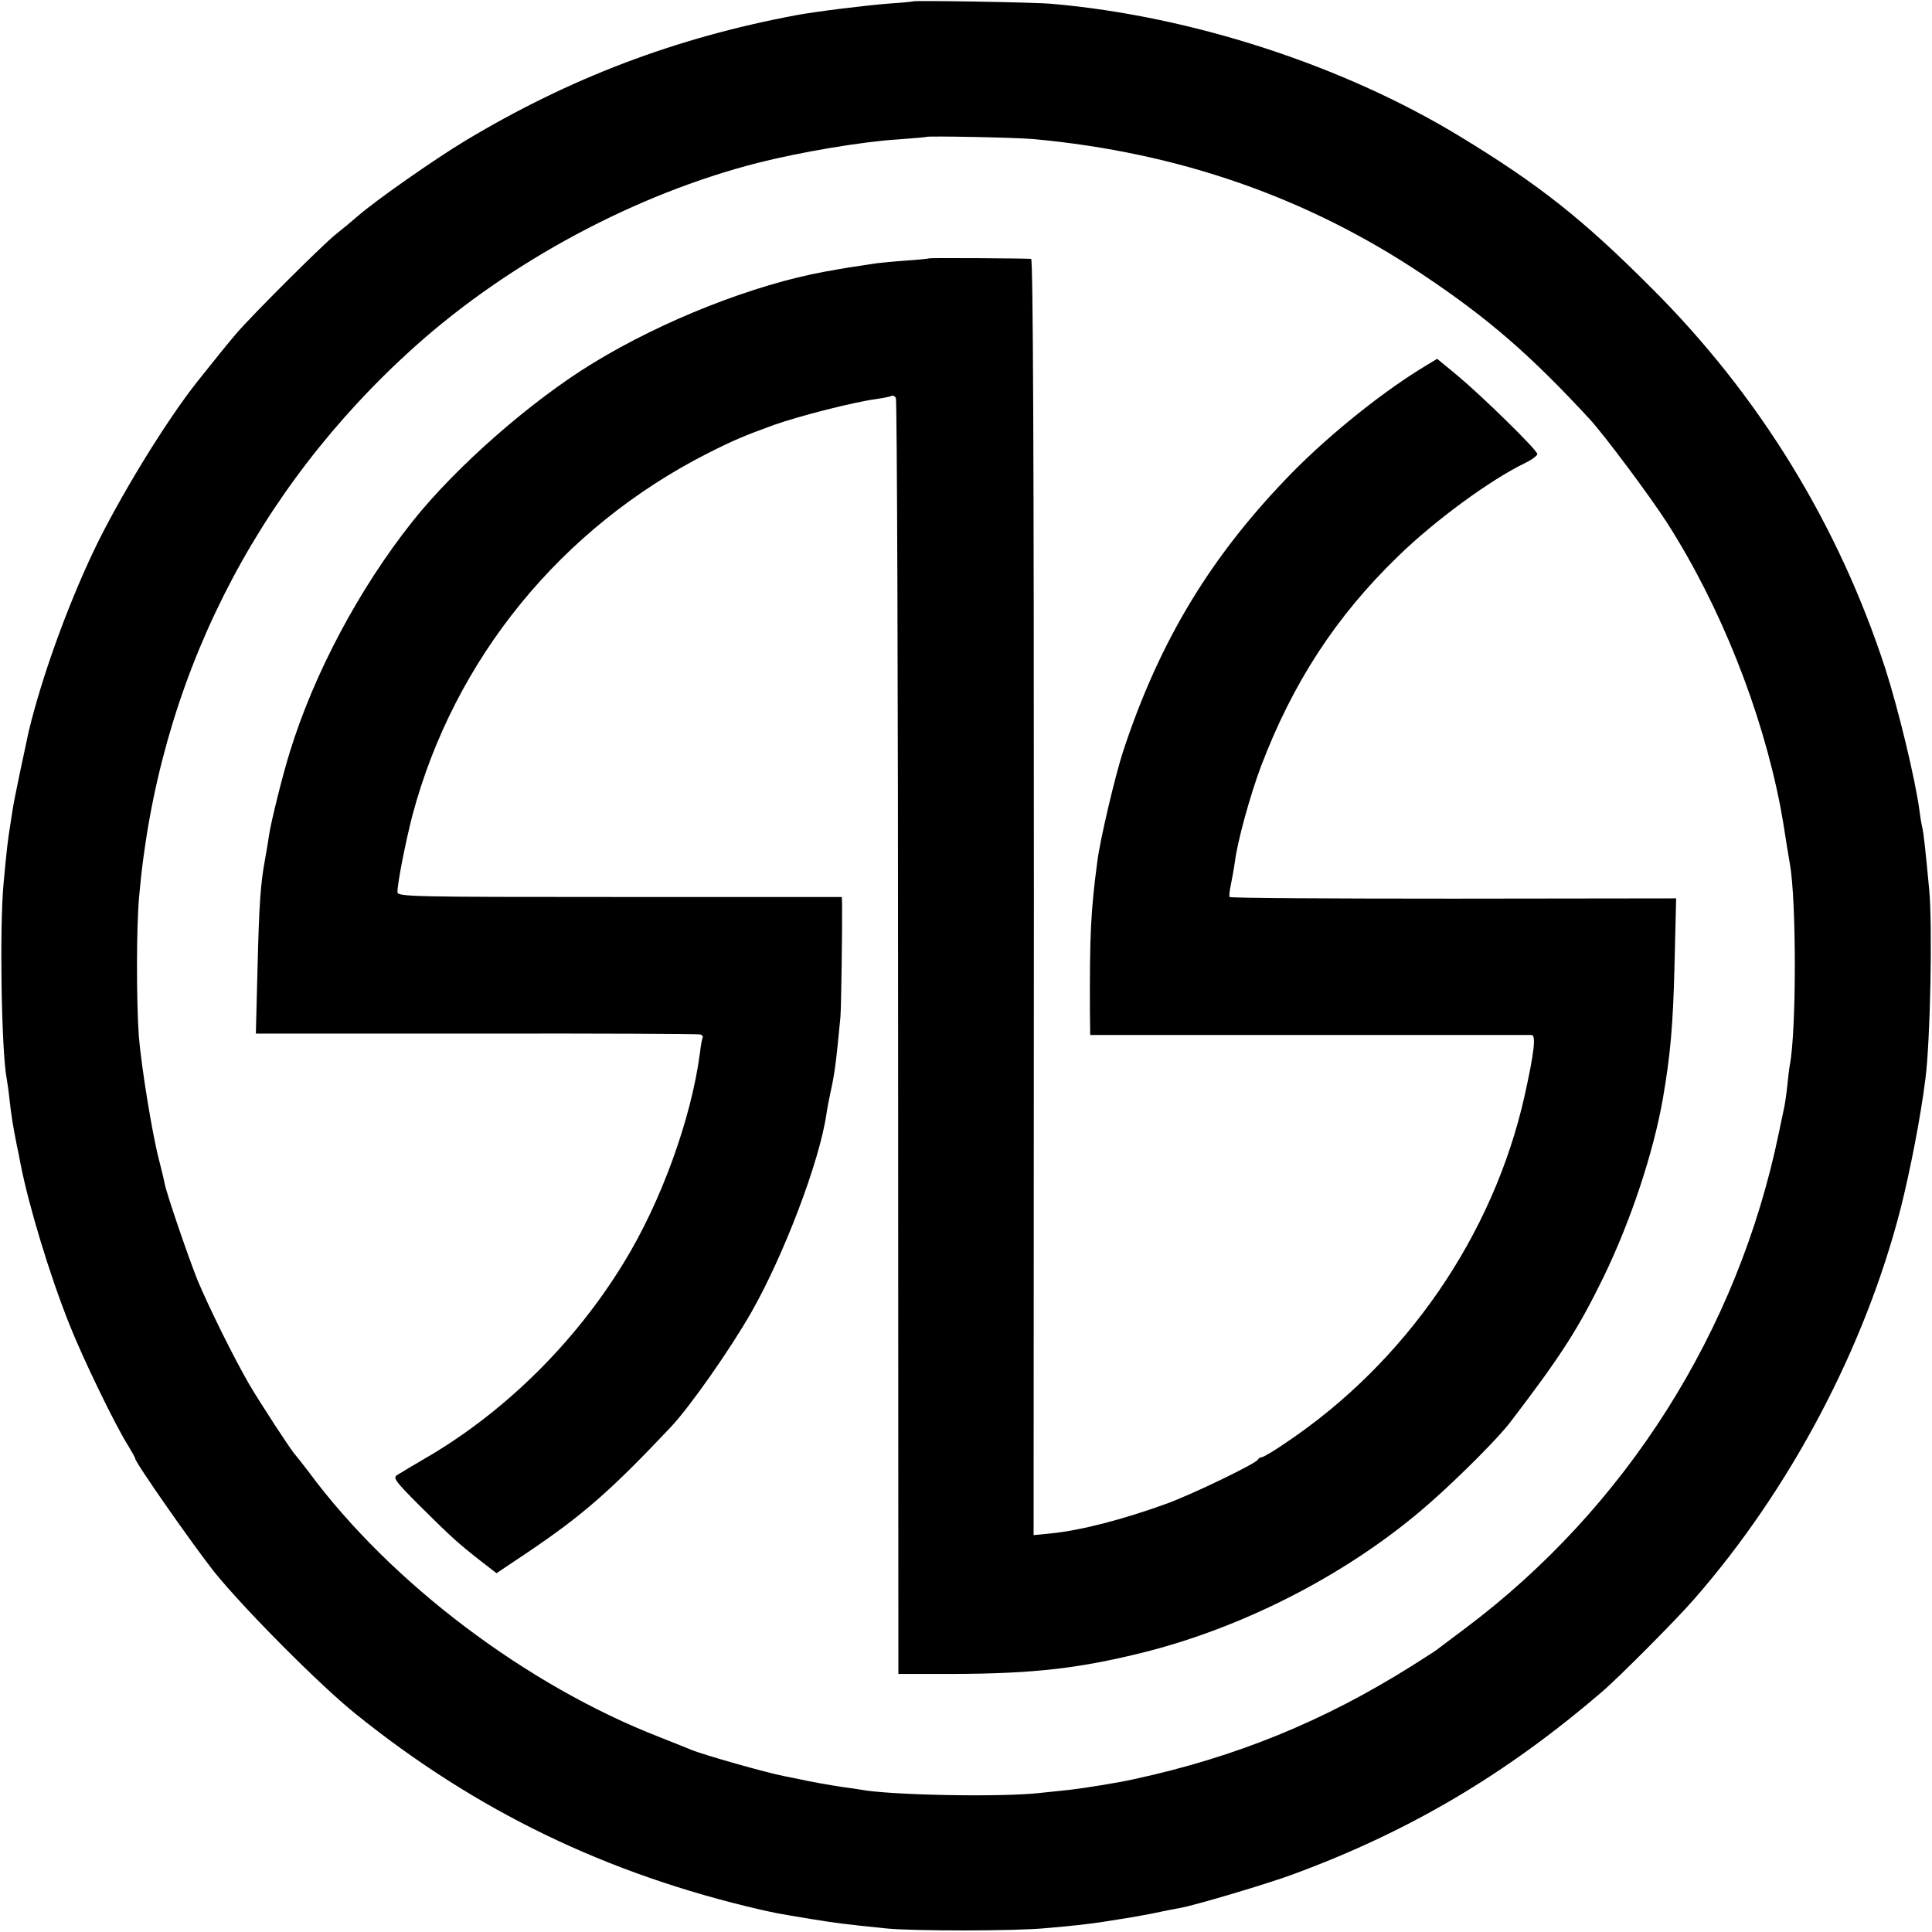 <?xml version="1.0" standalone="no"?>
<!DOCTYPE svg PUBLIC "-//W3C//DTD SVG 20010904//EN"
 "http://www.w3.org/TR/2001/REC-SVG-20010904/DTD/svg10.dtd">
<svg version="1.0" xmlns="http://www.w3.org/2000/svg"
 width="700pt" height="700pt" viewBox="0 0 700 700"
 preserveAspectRatio="xMidYMid meet">
<g transform="translate(0,700) scale(0.1,-0.1)"
fill="#000000" stroke="none">
<path d="M3308 6995 c-2 -1 -41 -5 -88 -8 -79 -6 -266 -29 -335 -42 -438 -82
-822 -228 -1201 -456 -111 -67 -324 -216 -389 -273 -16 -14 -53 -45 -82 -68
-52 -43 -302 -292 -358 -358 -25 -29 -72 -87 -138 -170 -117 -147 -287 -426
-379 -619 -99 -210 -188 -460 -234 -651 -13 -59 -54 -252 -58 -282 -3 -21 -8
-53 -11 -71 -6 -38 -11 -76 -22 -197 -15 -160 -8 -604 11 -707 2 -10 7 -43 10
-73 7 -62 12 -94 26 -165 6 -27 12 -59 14 -70 30 -154 106 -405 178 -585 50
-126 166 -365 213 -439 14 -23 25 -43 25 -46 0 -14 210 -314 286 -410 107
-133 384 -412 514 -516 436 -351 908 -579 1465 -708 54 -12 56 -13 190 -35 88
-14 109 -17 265 -33 98 -10 472 -10 580 1 97 8 152 15 195 21 17 3 48 7 70 11
22 3 74 12 115 20 41 9 89 18 105 21 50 8 325 90 410 122 421 155 771 362
1119 661 58 49 274 266 335 337 348 398 618 911 747 1413 35 139 72 328 90
470 18 138 26 553 14 685 -15 159 -21 210 -25 225 -2 8 -7 35 -10 60 -15 115
-77 371 -124 517 -170 522 -457 990 -846 1378 -249 250 -408 376 -696 551
-424 258 -973 436 -1477 480 -63 6 -499 13 -504 9z m437 -499 c524 -48 992
-211 1410 -491 237 -158 392 -293 606 -525 56 -62 213 -272 279 -374 192 -300
343 -678 411 -1031 9 -50 11 -60 24 -145 4 -25 9 -52 10 -60 24 -130 24 -604
0 -728 -2 -10 -6 -43 -9 -73 -3 -30 -8 -63 -10 -74 -2 -11 -12 -56 -21 -100
-148 -717 -553 -1357 -1135 -1794 -52 -39 -99 -74 -105 -79 -5 -4 -46 -30 -90
-58 -318 -200 -636 -330 -1005 -410 -58 -13 -182 -33 -235 -39 -22 -2 -74 -8
-115 -12 -145 -15 -541 -7 -643 13 -12 2 -39 6 -62 9 -42 6 -122 20 -165 30
-14 3 -36 7 -50 10 -62 12 -289 76 -335 95 -11 5 -63 25 -115 46 -481 187
-972 557 -1270 959 -25 33 -48 62 -51 65 -11 10 -126 186 -167 256 -56 97
-144 275 -186 375 -34 85 -113 315 -120 353 -2 12 -11 49 -20 84 -25 96 -64
338 -73 448 -9 127 -9 395 1 504 67 775 417 1473 1001 1996 342 306 798 551
1241 664 154 39 378 77 509 85 55 4 101 8 102 9 5 4 322 -2 388 -8z"/>
<path d="M3367 6064 c-1 -1 -38 -5 -82 -8 -44 -3 -93 -8 -110 -10 -88 -13
-131 -20 -140 -22 -5 -1 -26 -5 -45 -8 -258 -47 -587 -176 -842 -332 -223
-136 -496 -375 -654 -574 -192 -242 -356 -549 -444 -835 -26 -83 -68 -252 -75
-300 -3 -22 -10 -62 -15 -90 -16 -88 -21 -155 -27 -395 l-6 -235 799 0 c440 1
805 -1 811 -3 7 -2 11 -7 9 -11 -2 -3 -7 -28 -10 -56 -31 -237 -141 -541 -276
-760 -173 -284 -421 -530 -696 -695 -60 -35 -117 -69 -126 -75 -15 -10 -4 -24
85 -113 113 -112 136 -133 219 -198 l57 -44 112 75 c200 135 301 223 519 454
69 73 215 281 292 416 118 207 247 546 272 717 3 21 10 57 15 80 15 68 20 104
36 273 3 34 7 327 6 408 l-1 27 -805 0 c-760 0 -805 1 -805 18 0 33 30 184 54
277 151 567 539 1043 1071 1313 93 47 131 63 241 103 90 32 291 83 368 93 27
4 53 9 57 12 4 2 11 -1 15 -8 4 -7 8 -1050 8 -2318 l1 -2305 200 0 c292 1 457
20 696 80 370 94 749 292 1029 539 105 92 253 240 295 297 184 241 244 336
335 522 99 204 181 452 215 647 27 156 37 268 42 480 l6 245 -807 -1 c-444 0
-809 2 -811 6 -2 3 0 24 5 46 4 21 11 58 14 80 9 75 56 244 95 348 115 302
271 542 495 759 133 130 335 278 461 339 25 12 45 27 45 33 0 14 -197 207
-289 284 l-74 61 -36 -22 c-153 -91 -348 -247 -488 -389 -292 -298 -480 -606
-613 -1009 -29 -88 -84 -321 -94 -400 -24 -181 -28 -266 -27 -542 l1 -88 793
0 c435 0 798 0 806 0 17 0 10 -62 -25 -220 -113 -505 -430 -966 -866 -1258
-42 -29 -81 -52 -87 -52 -5 0 -11 -4 -13 -8 -5 -14 -236 -125 -328 -159 -162
-59 -314 -98 -423 -109 l-62 -6 1 2311 c0 1622 -3 2311 -10 2313 -15 2 -367 4
-369 2z"/>
</g>
</svg>
